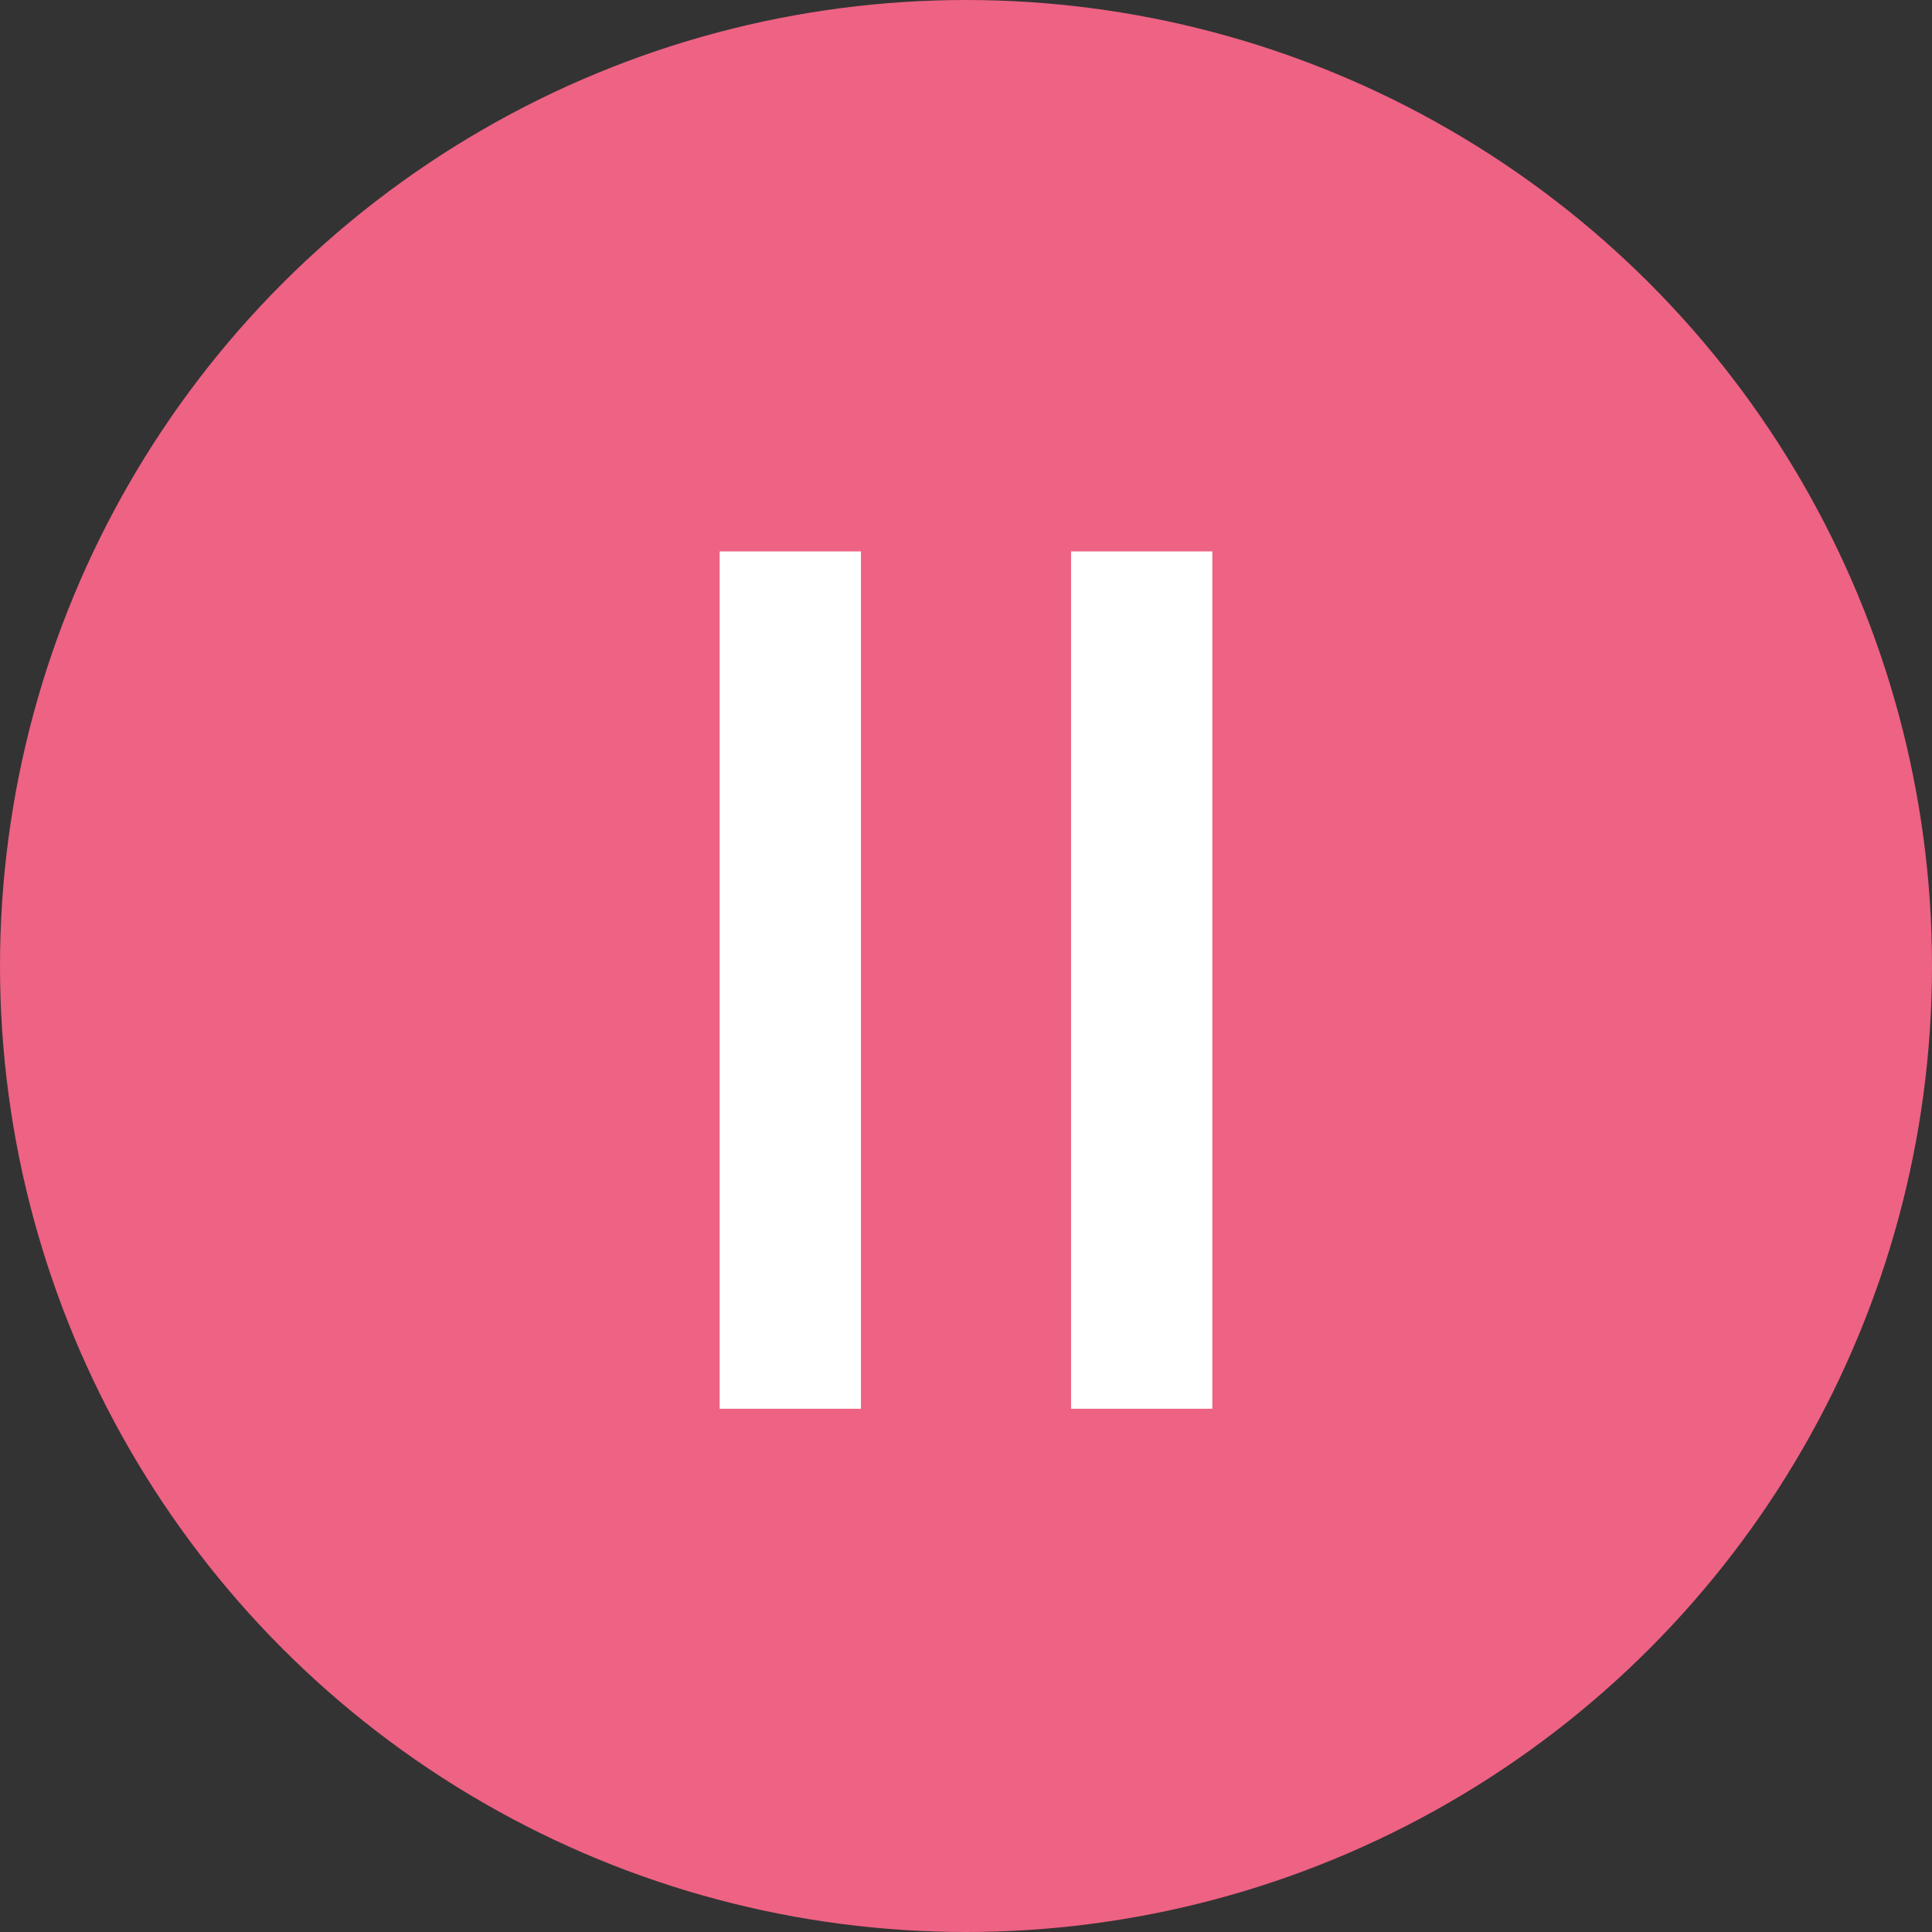 <?xml version="1.0" encoding="UTF-8"?> <svg xmlns="http://www.w3.org/2000/svg" width="48" height="48" viewBox="0 0 48 48" fill="none"><rect x="0" y="0" width="48" height="48" fill="#333333" stroke="none"/> <circle cx="24" cy="24" r="24" fill="#EE6284"></circle> <path d="M17.88 35V13.7H21.39V35H17.88ZM26.61 35V13.7H30.12V35H26.61Z" fill="white"></path> </svg> 